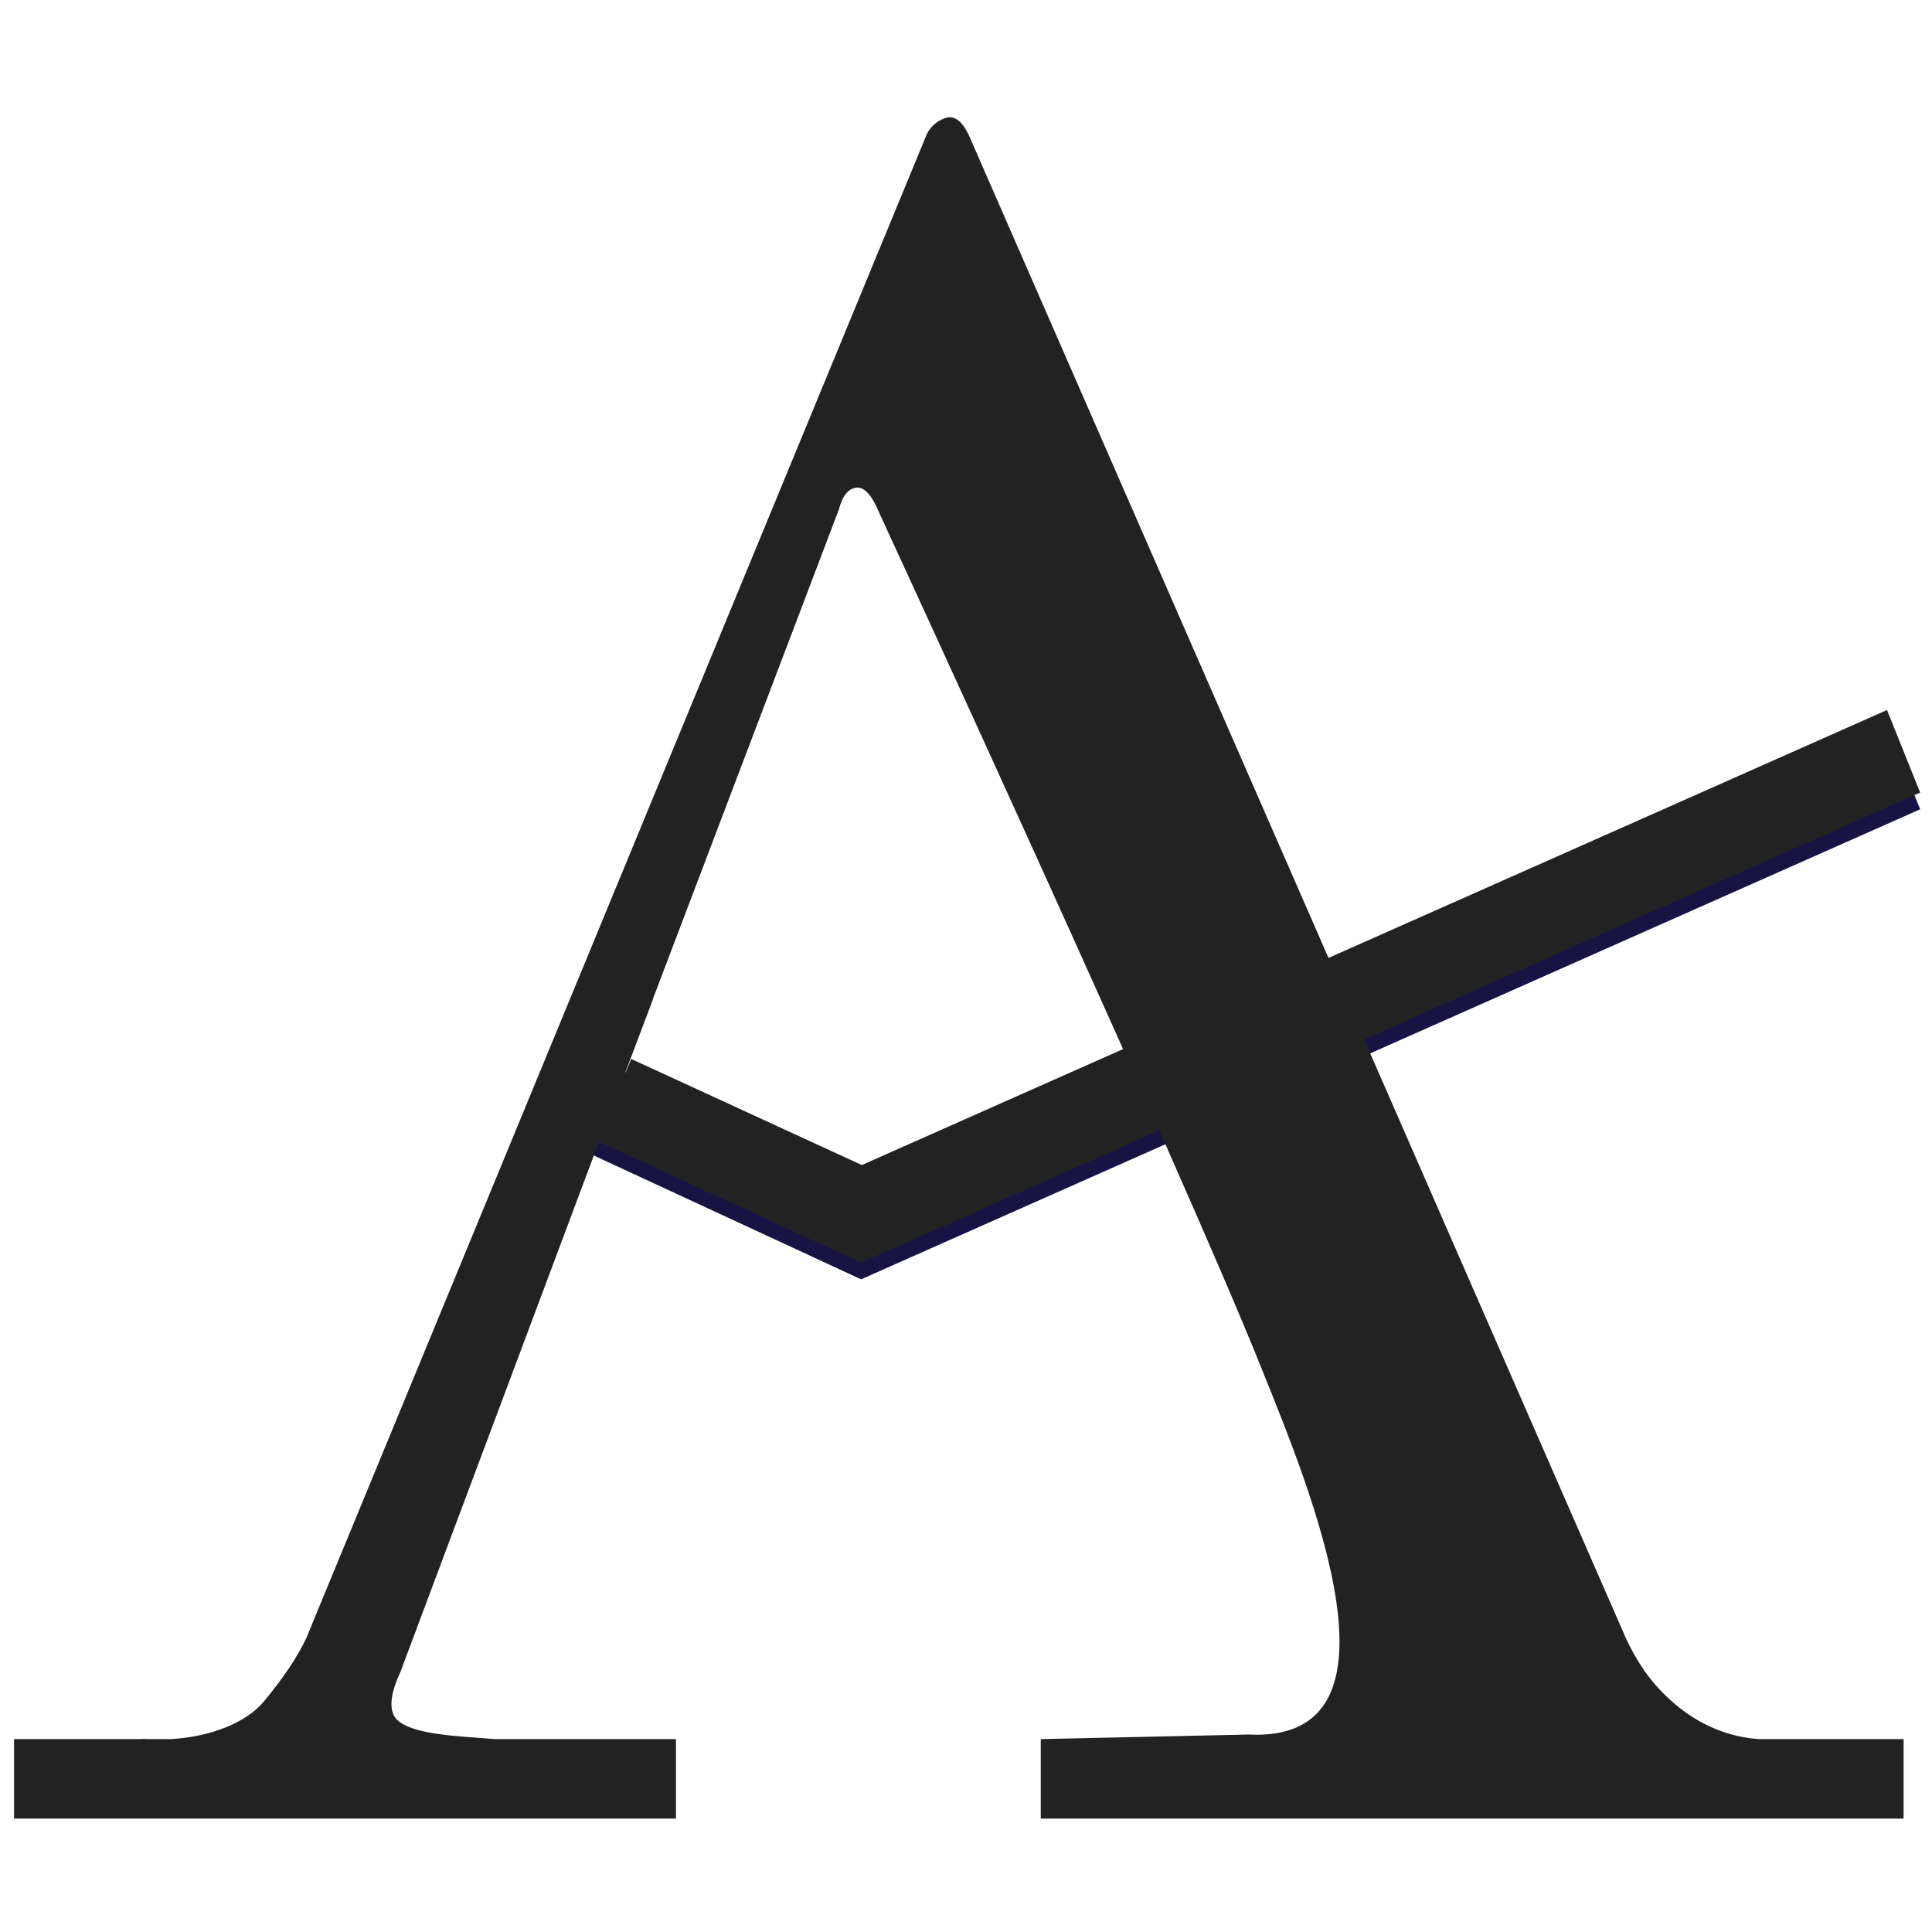 <?xml version="1.0" encoding="utf-8"?>
<!-- Generator: Adobe Illustrator 16.0.0, SVG Export Plug-In . SVG Version: 6.00 Build 0)  -->
<!DOCTYPE svg PUBLIC "-//W3C//DTD SVG 1.1//EN" "http://www.w3.org/Graphics/SVG/1.1/DTD/svg11.dtd">
<svg version="1.1" id="Layer_1" xmlns="http://www.w3.org/2000/svg" xmlns:xlink="http://www.w3.org/1999/xlink" x="0px" y="0px"
	 width="512px" height="512px" viewBox="0 0 512 512" enable-background="new 0 0 512 512" xml:space="preserve">
<polygon fill="#171444" points="228.192,339.035 144.856,300.426 153.967,278.691 228.39,313.165 500.092,192.568 508.861,214.473 
	"/>
<path fill="#222222" d="M466.091,460.88c-13.103-0.956-21.476-8.2-25.755-12.614c-4.277-4.358-7.835-10.004-10.683-16.925
	L257.198,36.846c-1.906-4.6-4.169-6.453-6.771-5.538c-2.618,0.941-4.399,2.779-5.346,5.538L81.179,434.101
	c-2.386,5.09-6.184,10.73-11.392,16.973c-4.437,5.258-13.705,9.23-24.553,9.808h-5.999c-0.9-0.063-1.617-0.063-2.243,0H3.721v21.063
	h175.415V460.88H131.16c-5.904-0.427-11.264-0.841-13.636-1.17c-7.609-0.922-12.012-2.659-13.189-5.192
	c-1.186-2.521-0.603-6.342,1.776-11.433l51.318-137.022c0.032-0.049,0.056-0.097,0.079-0.16l15.521-41.034
	c0.049-0.124,0.037-0.201,0.067-0.334l49.176-129.419c0.955-3.682,2.498-5.633,4.643-5.881c2.133-0.23,4.146,1.968,6.049,6.58
	c0,0,79.528,172.324,101.507,227.195c12.537,31.279,40.916,98.937-3.623,96.662l-55.037,1.207v21.065h0.41h228.251v-21.065h-38.381
	V460.88L466.091,460.88z"/>
<polygon fill="#222222" points="167.28,280.637 228.387,308.751 500.083,188.161 508.861,210.05 228.195,334.621 158.26,302.385 "/>
</svg>
